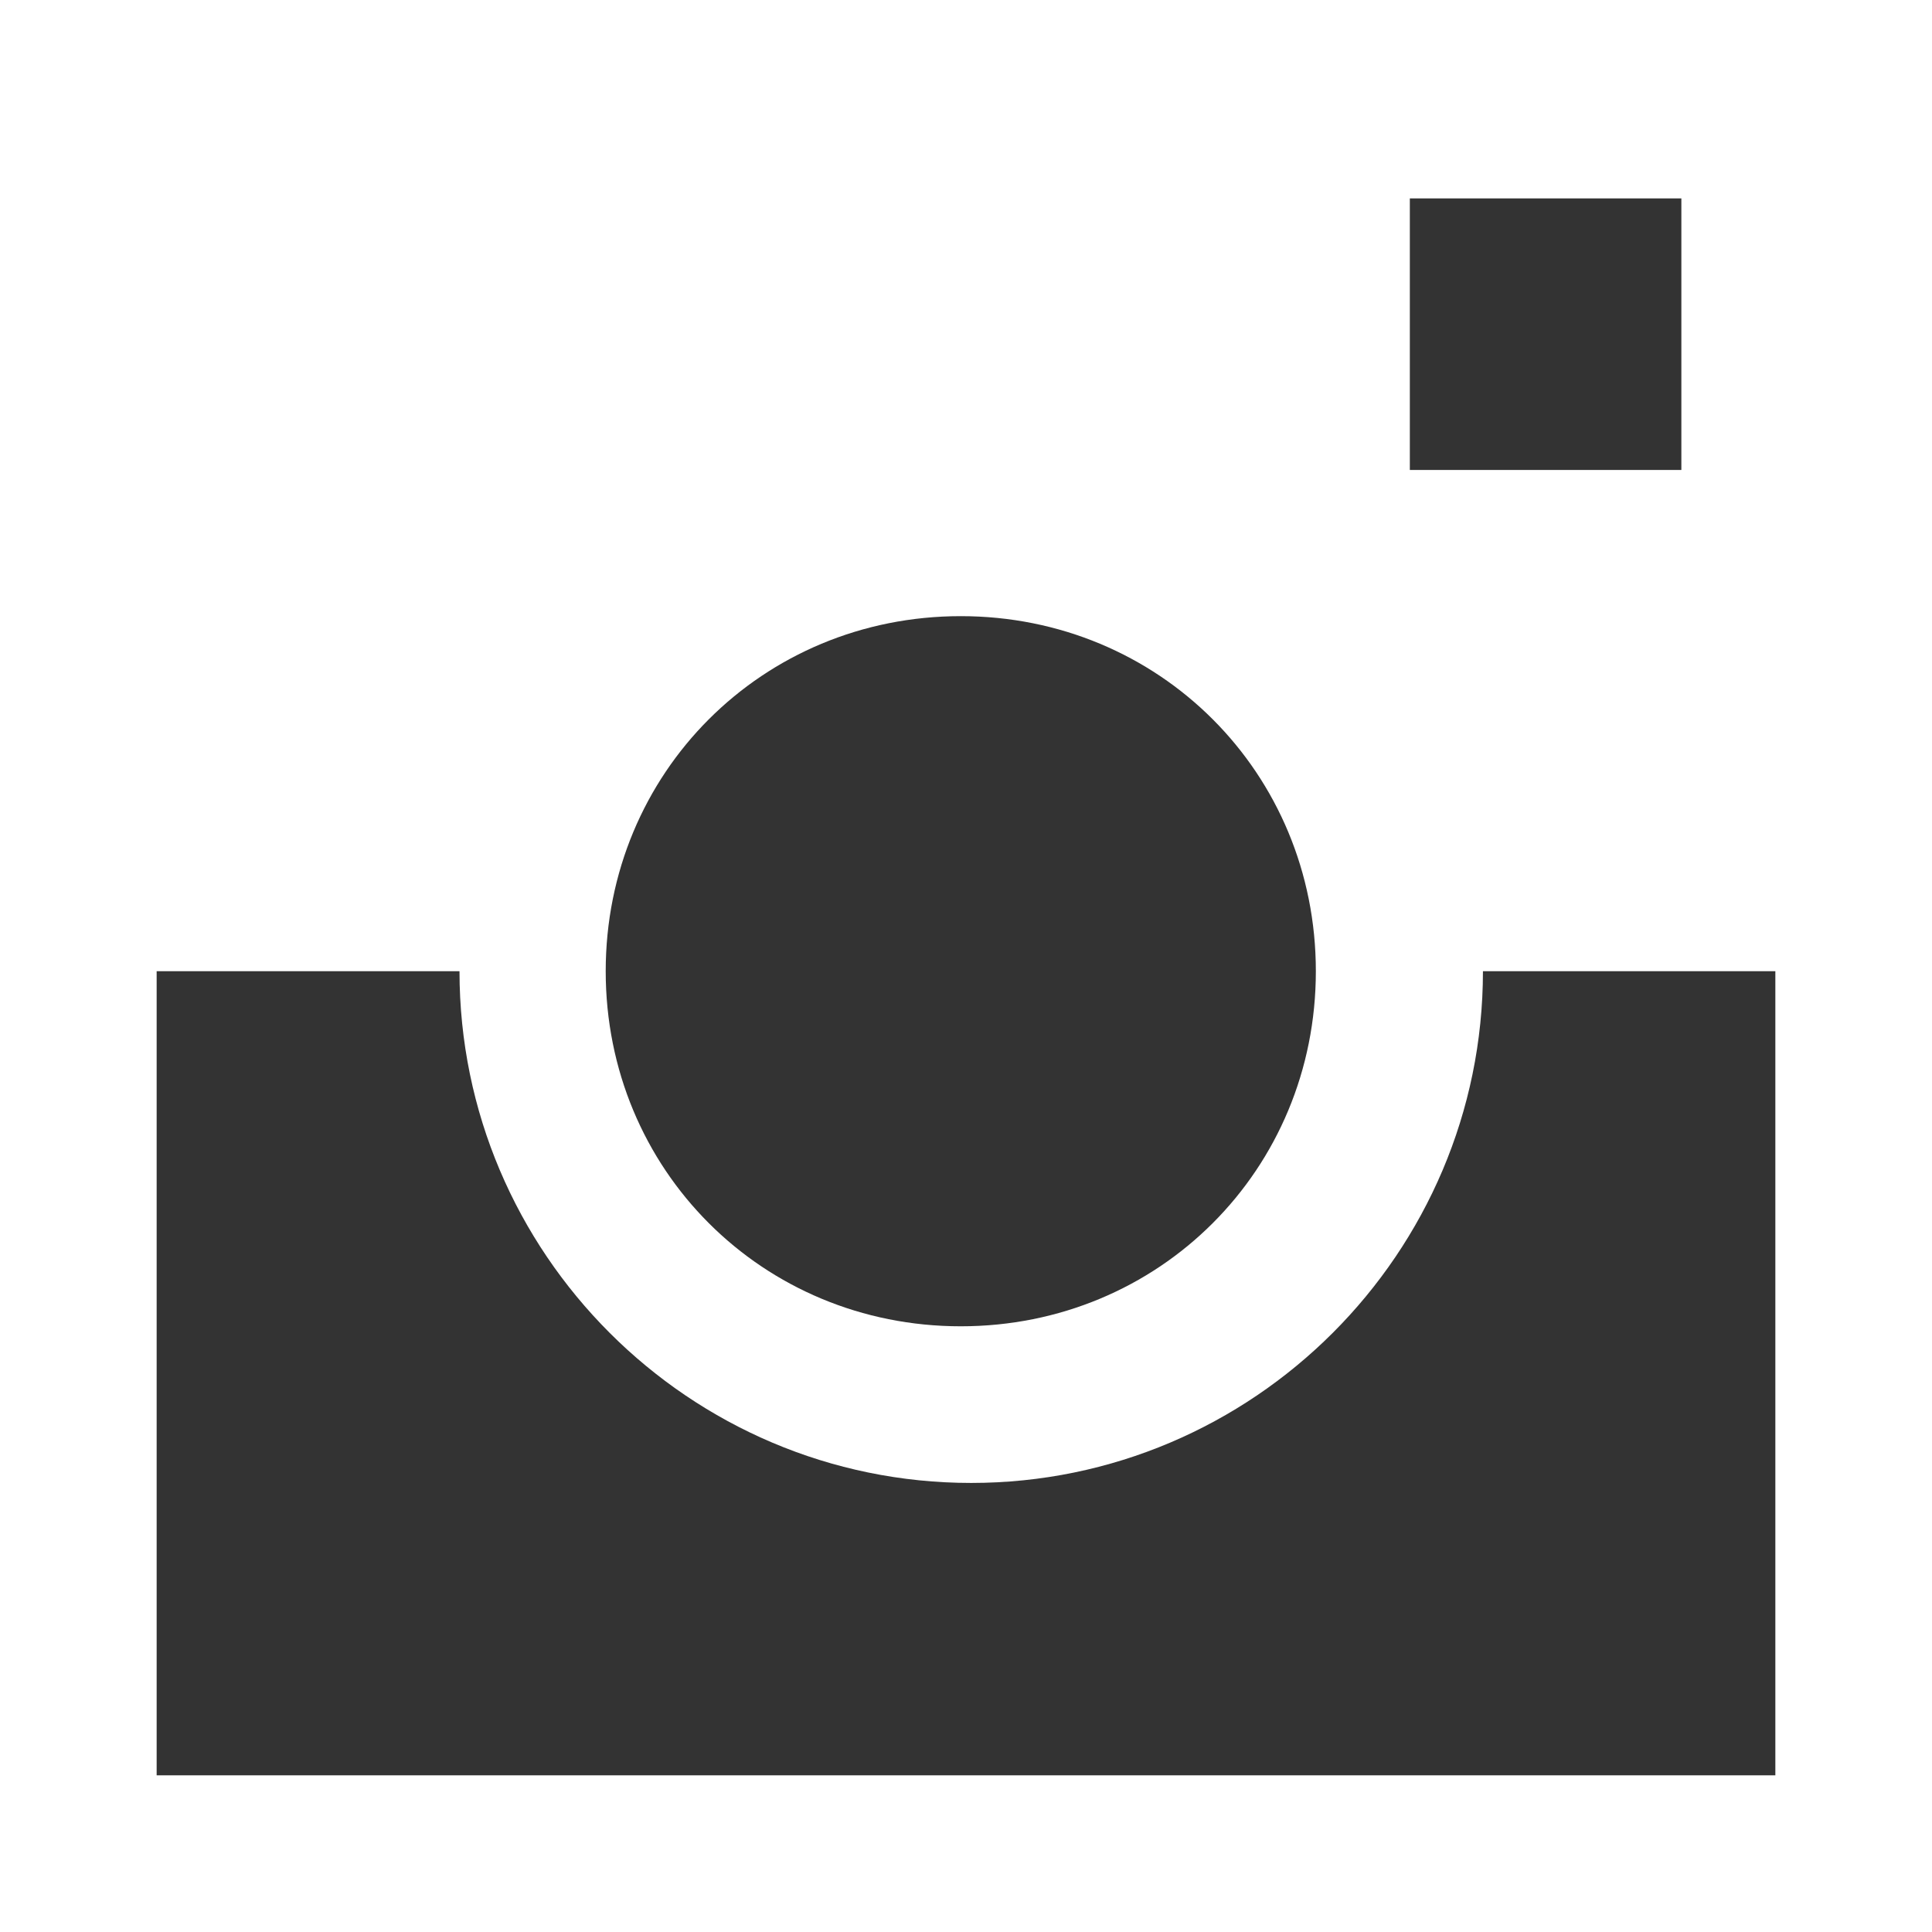 <svg version="1.1" id="Layer_1" xmlns="http://www.w3.org/2000/svg" x="0" y="0" viewBox="0 0 18.5 18.5" xml:space="preserve"><rect x="0" y="0" width="18.5" height="18.5" fill="#333333" stroke="none"/><style>.st0{fill:#fff}</style><g id="Layer_2_1_"><g id="Layer_1-2"><path class="st0" d="M0 0v18.5h18.5V0H0zm13.5 1.9h2.6v2.6h-2.6V1.9zm-.9 7.4c0 1.9-1.5 3.4-3.4 3.4s-3.4-1.5-3.4-3.4 1.5-3.4 3.4-3.4 3.4 1.5 3.4 3.4zM17 17H1.5V9.3h2.9c0 2.7 2.2 4.9 4.9 4.9s4.9-2.2 4.9-4.9H17V17zM13.5 4.6V1.9M16.1 4.6h-2.6M16.1 1.9v2.7M13.5 1.9h2.6"/></g></g></svg>